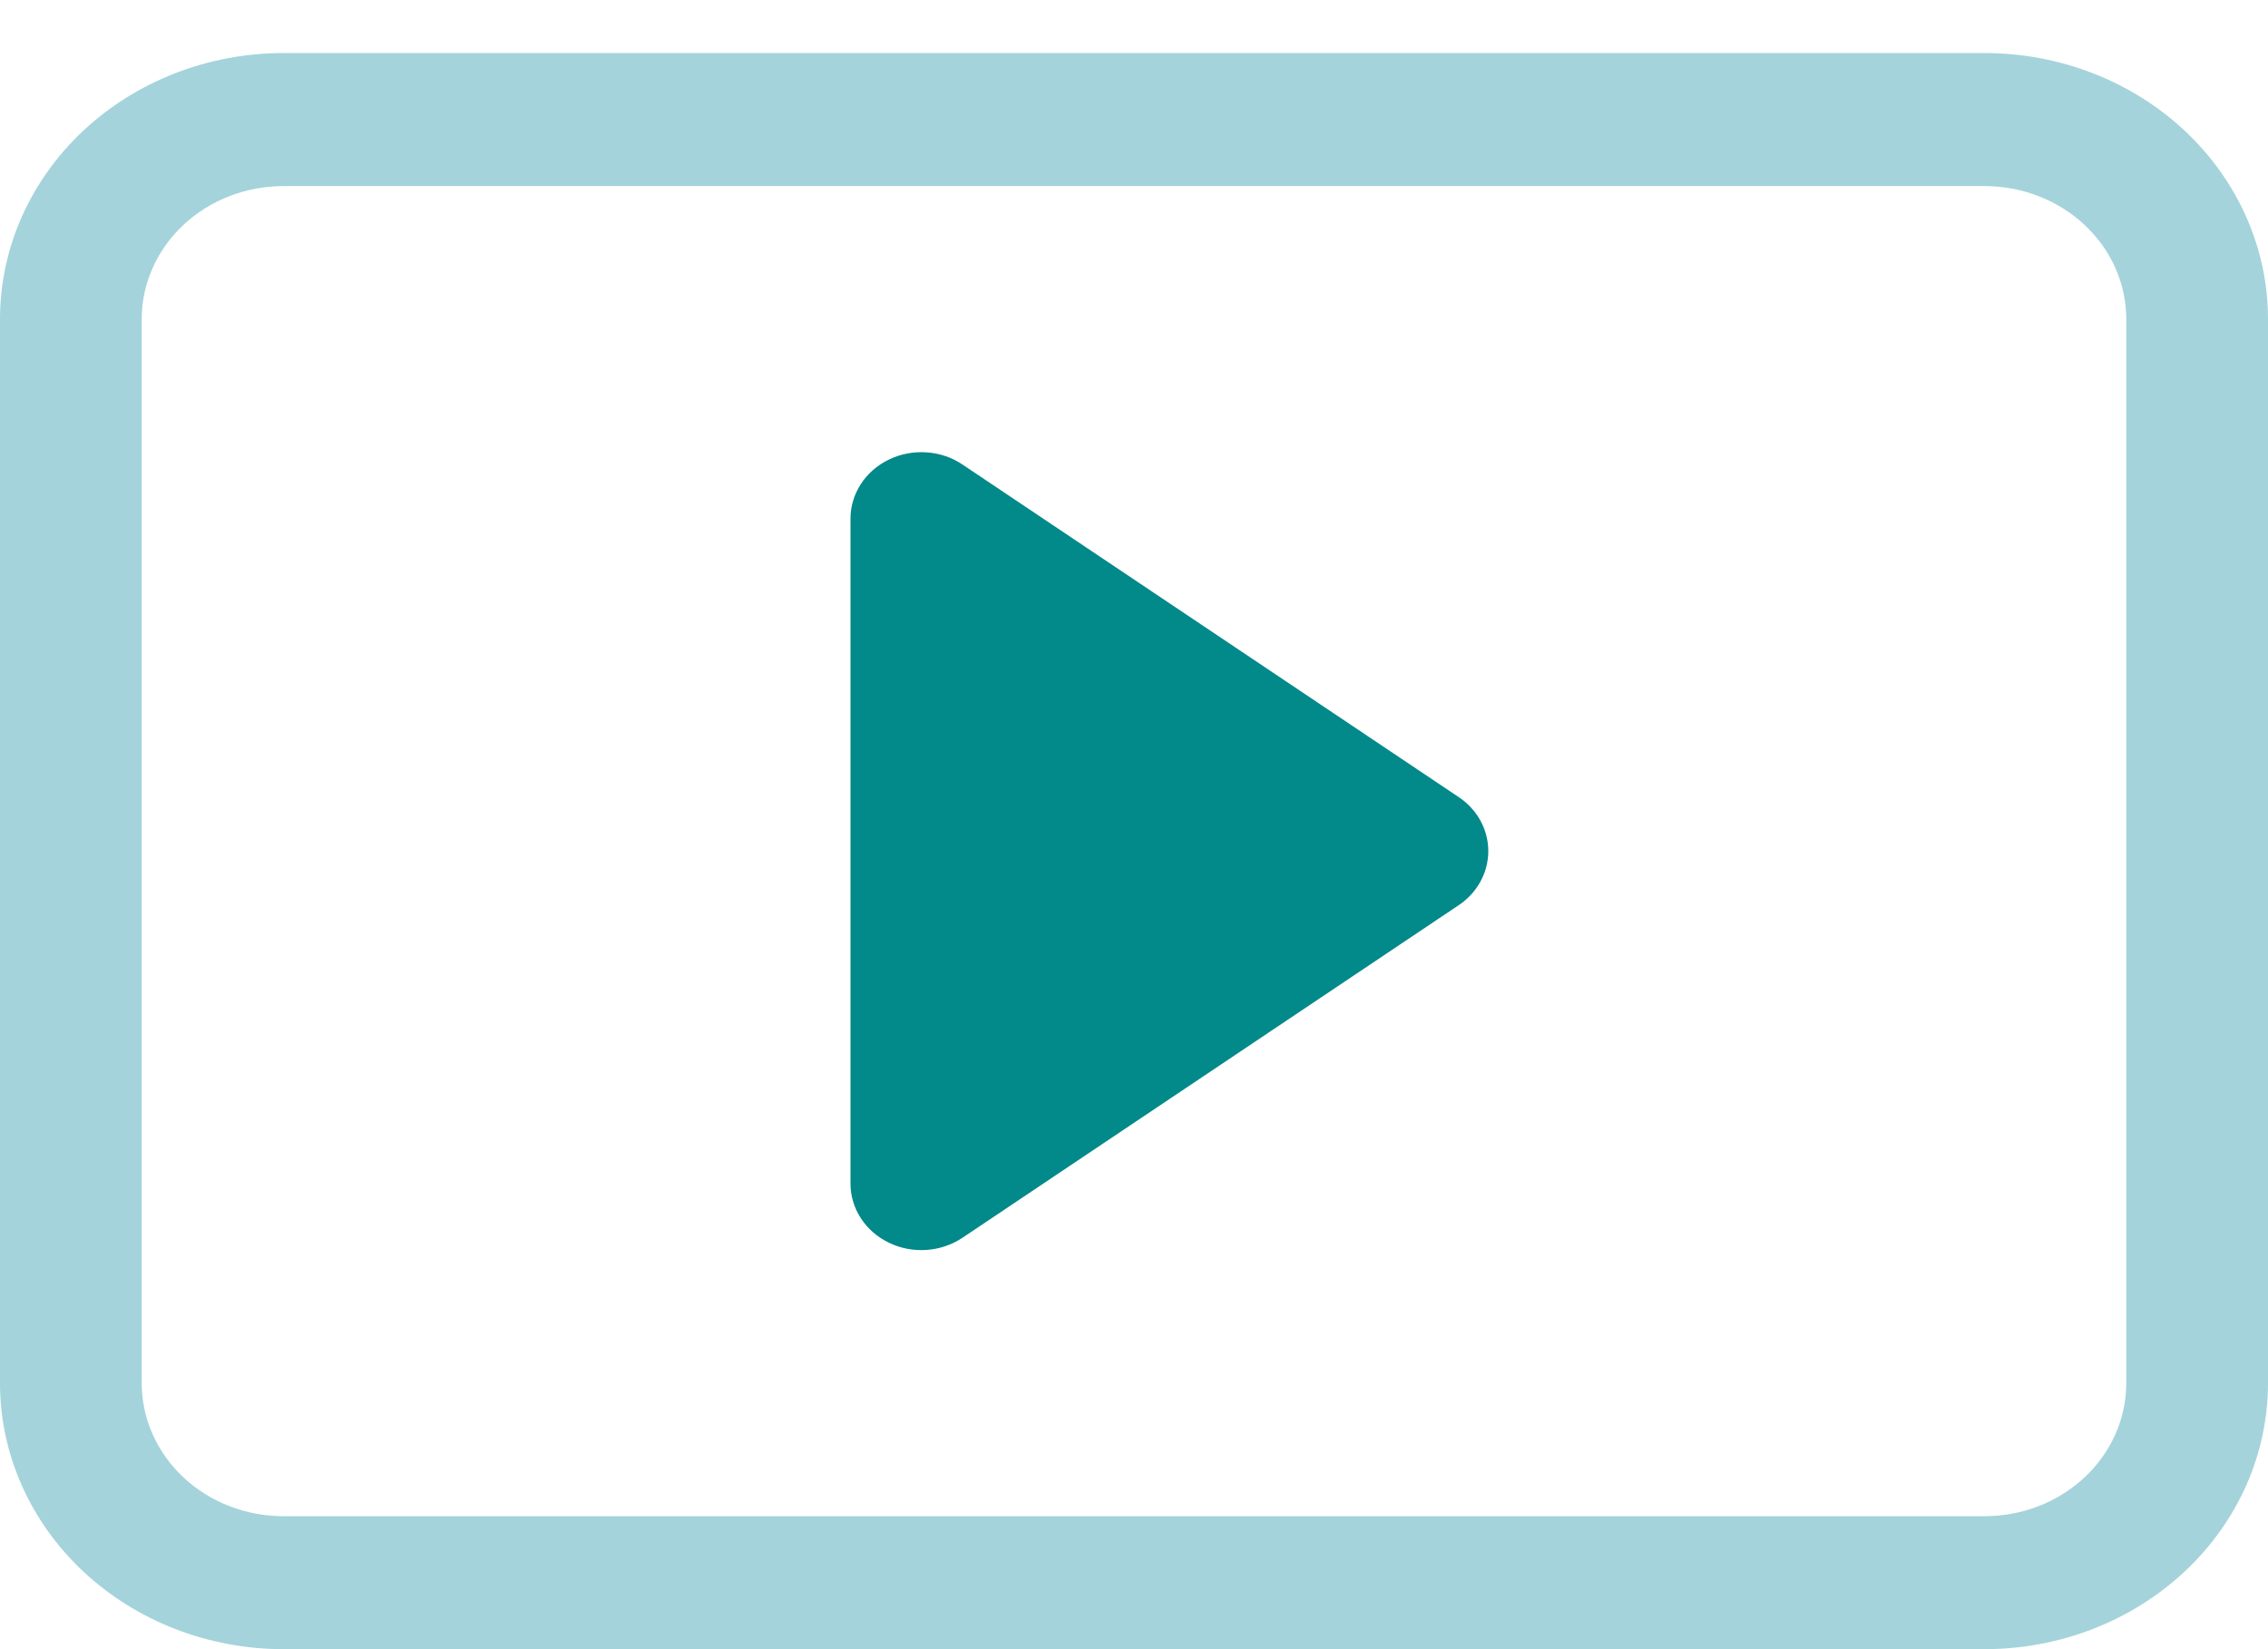 <svg width="33" height="24" viewBox="0 0 33 24" fill="none" xmlns="http://www.w3.org/2000/svg">
<path d="M14.004 6.76C13.85 6.656 13.669 6.595 13.48 6.583C13.291 6.57 13.102 6.606 12.934 6.688C12.766 6.769 12.624 6.892 12.526 7.044C12.427 7.195 12.375 7.37 12.375 7.547V17.226C12.375 17.403 12.427 17.577 12.526 17.729C12.624 17.881 12.766 18.004 12.934 18.085C13.102 18.167 13.291 18.203 13.48 18.19C13.669 18.177 13.85 18.116 14.004 18.013L21.223 13.174C21.357 13.085 21.466 12.966 21.541 12.829C21.616 12.692 21.655 12.54 21.655 12.386C21.655 12.232 21.616 12.08 21.541 11.943C21.466 11.806 21.357 11.688 21.223 11.599L14.004 6.76Z" fill="#02898A"/>
<path d="M0 4.644C0 3.617 0.435 2.632 1.208 1.906C1.982 1.18 3.031 0.772 4.125 0.772H28.875C29.969 0.772 31.018 1.18 31.792 1.906C32.565 2.632 33 3.617 33 4.644V20.129C33 21.156 32.565 22.14 31.792 22.866C31.018 23.592 29.969 24 28.875 24H4.125C3.031 24 1.982 23.592 1.208 22.866C0.435 22.14 0 21.156 0 20.129V4.644ZM30.938 4.644C30.938 4.13 30.72 3.638 30.333 3.275C29.947 2.912 29.422 2.708 28.875 2.708H4.125C3.578 2.708 3.053 2.912 2.667 3.275C2.28 3.638 2.062 4.13 2.062 4.644V20.129C2.062 20.642 2.28 21.135 2.667 21.498C3.053 21.861 3.578 22.065 4.125 22.065H28.875C29.422 22.065 29.947 21.861 30.333 21.498C30.72 21.135 30.938 20.642 30.938 20.129V4.644Z" fill="#A4D3DB"/>
</svg>
